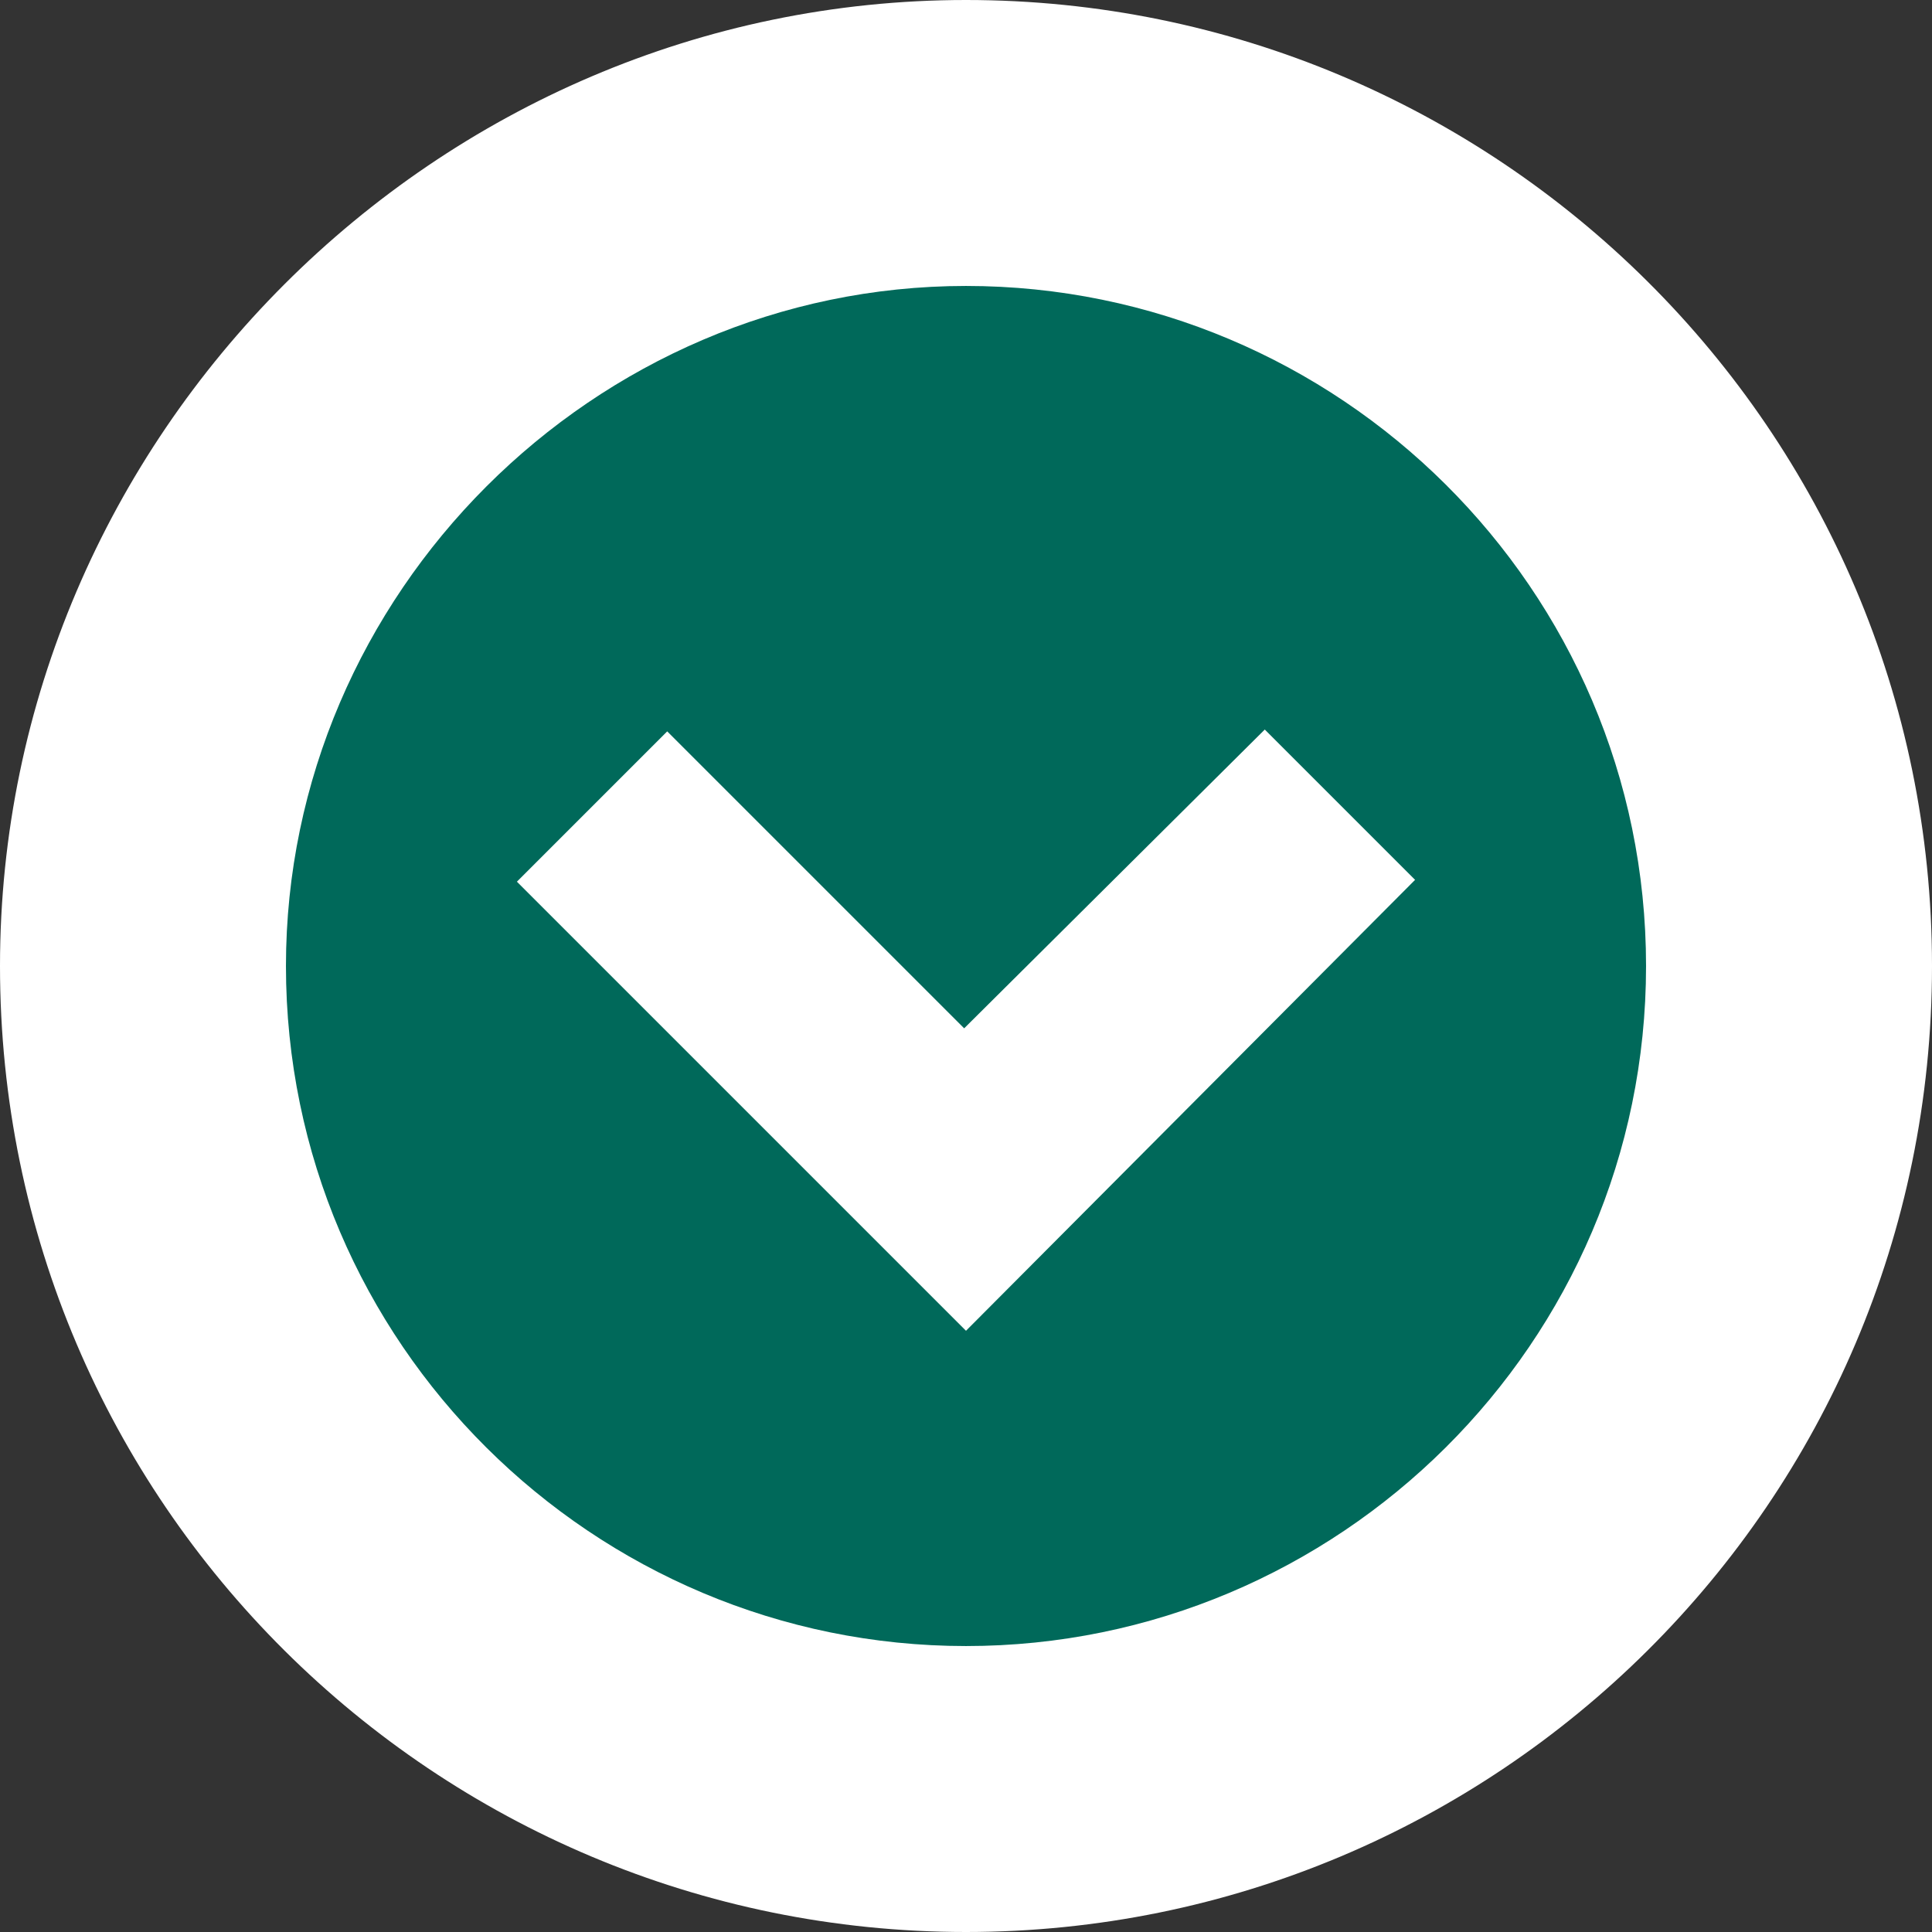 <?xml version="1.0" encoding="utf-8"?>
<!-- Generator: Adobe Illustrator 21.0.0, SVG Export Plug-In . SVG Version: 6.00 Build 0)  -->
<svg version="1.1" id="Layer_1" xmlns="http://www.w3.org/2000/svg" xmlns:xlink="http://www.w3.org/1999/xlink" x="0px" y="0px"
	 viewBox="0 0 105.4 105.4" style="enable-background:new 0 0 105.4 105.4;" xml:space="preserve">
<rect x="0" y="0" width="105.4" height="105.4" fill="#333333" stroke="none"/>
<style type="text/css">
	.st0{fill:#FFFFFF;}
	.st1{fill:#00695A;}
</style>
<path class="st0" d="M105.4,52.7C105.4,23.4,81.6,0,52.7,0S0,23.8,0,52.7c0,29.3,23.8,52.7,52.7,52.7S105.4,82,105.4,52.7z"/>
<path class="st1" d="M89.8,52.7c0-20.6-16.8-37.1-37.1-37.1S15.6,32.4,15.6,52.7c0,20.6,16.8,37.1,37.1,37.1S89.8,73.3,89.8,52.7z
	 M52.7,72.6L28.2,48.1l8.2-8.2l16.2,16.2L69,39.8l8.2,8.2L52.7,72.6L52.7,72.6L52.7,72.6z"/>
</svg>
